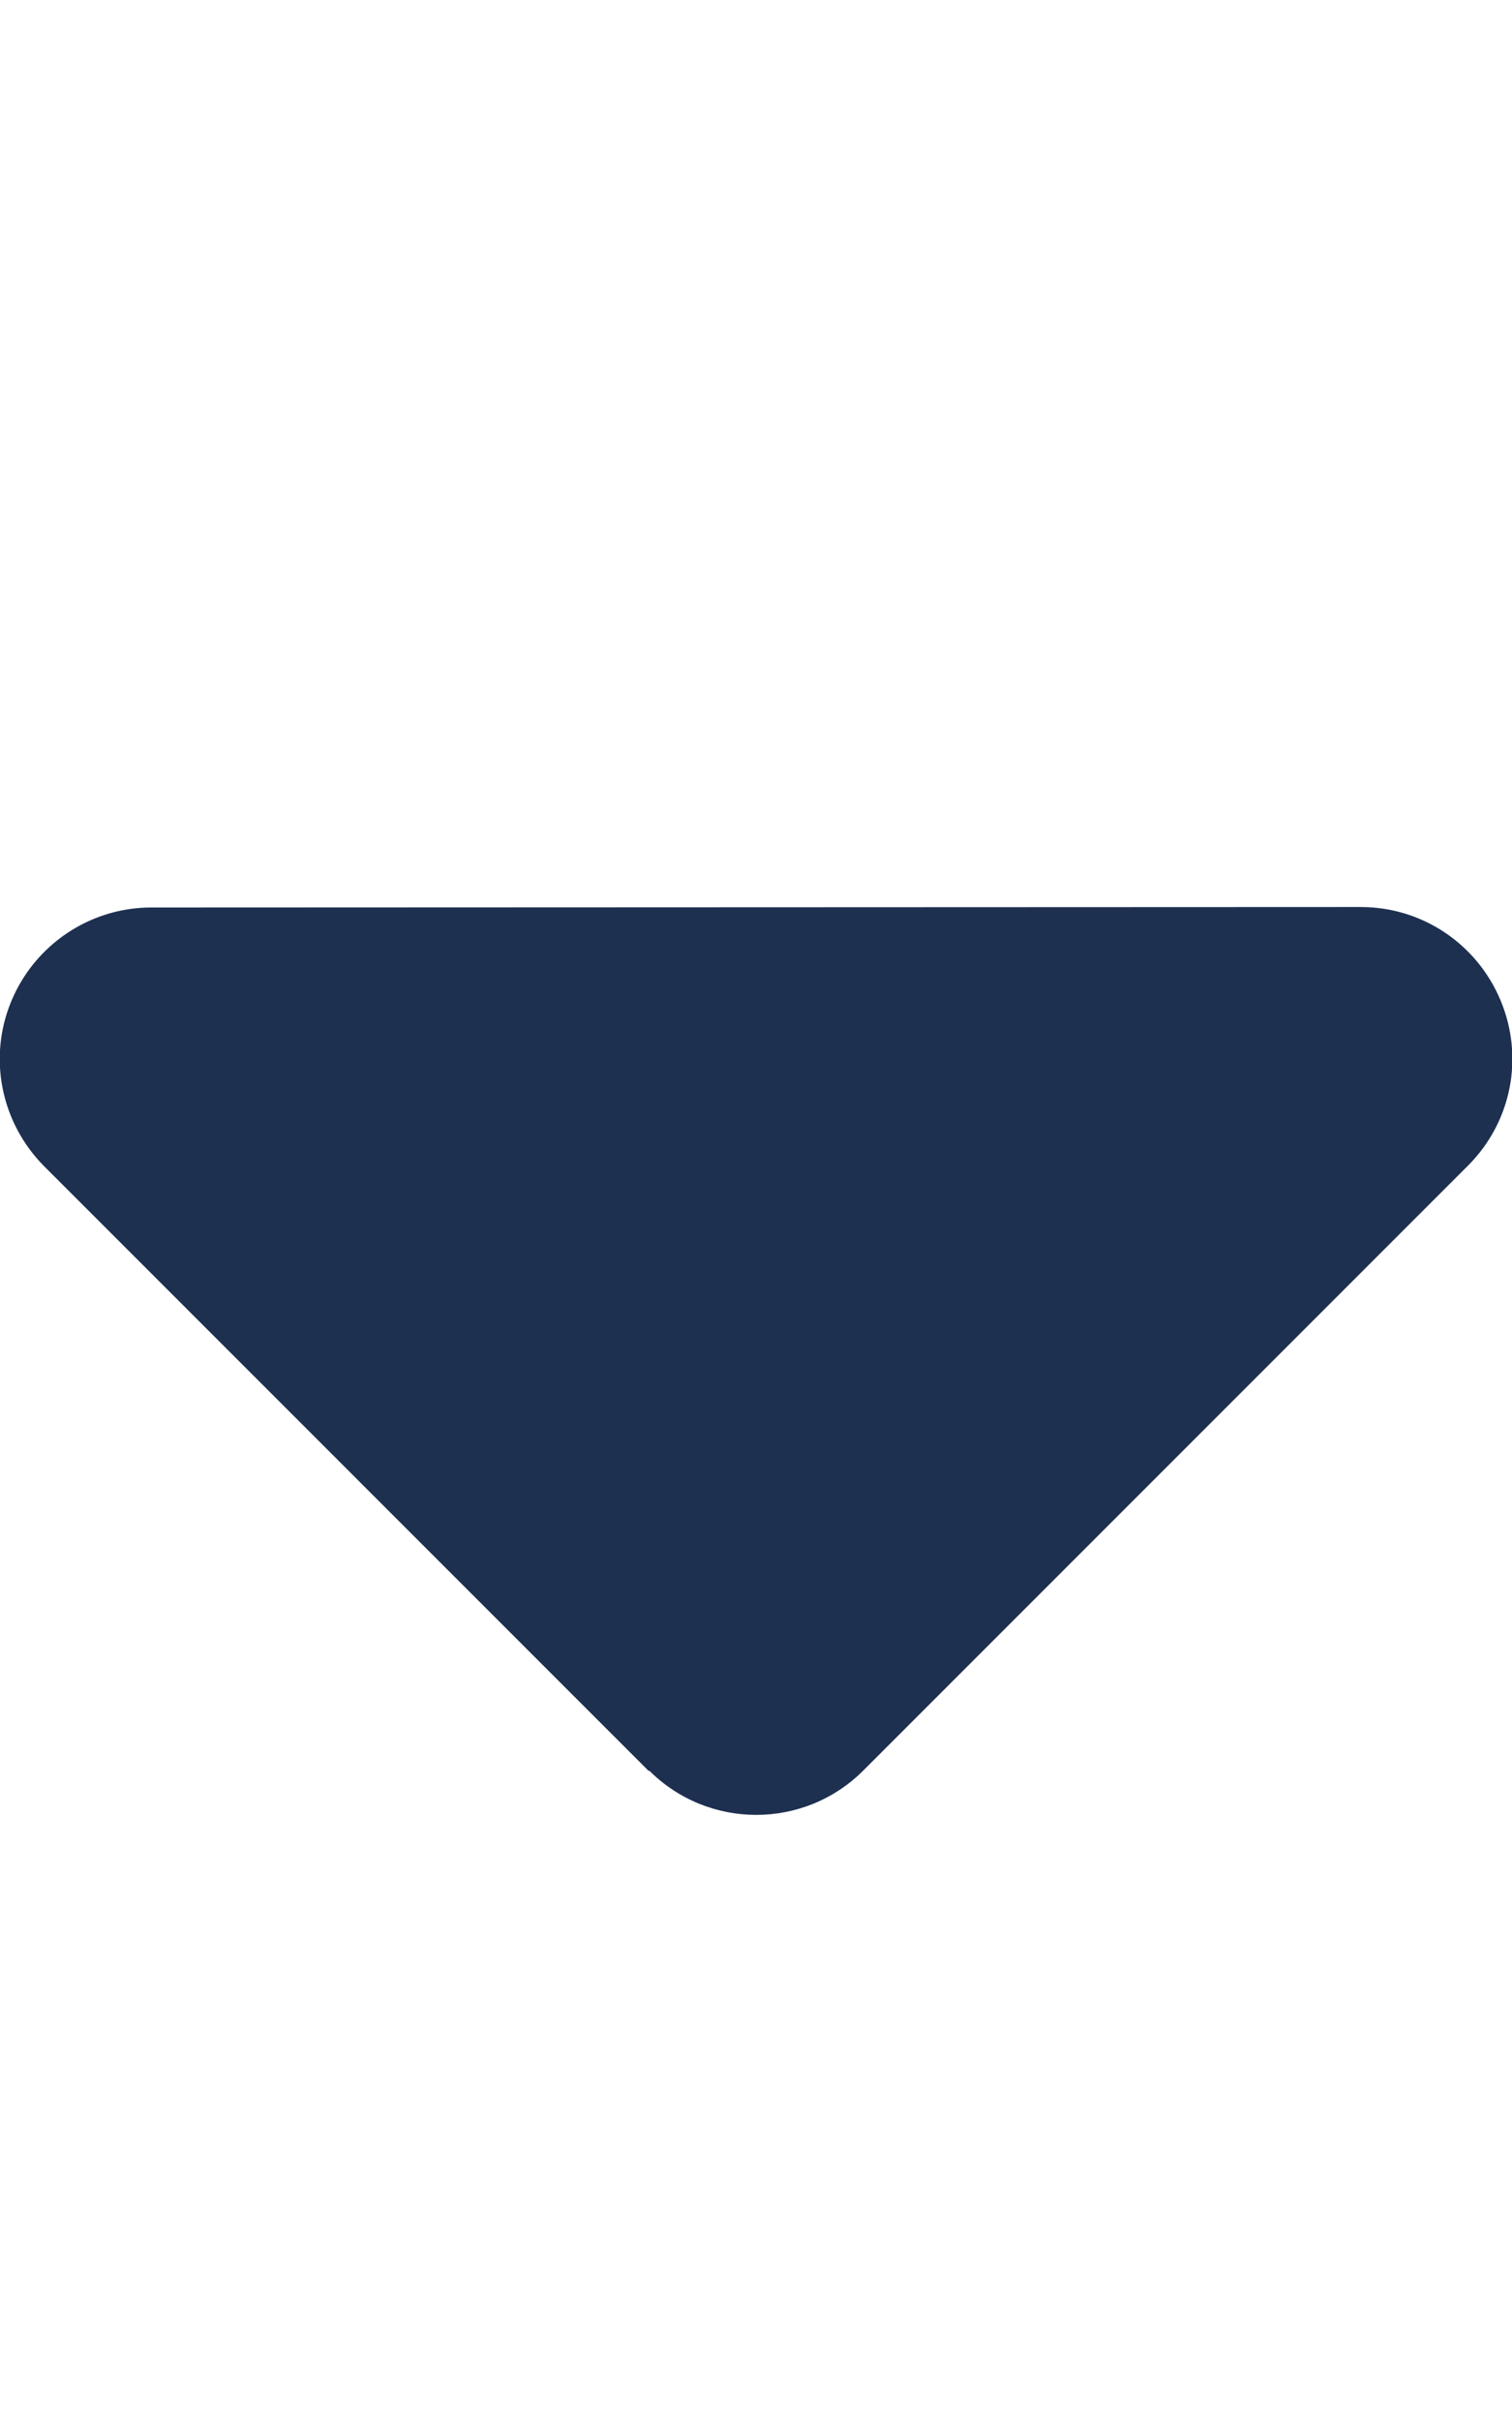   <svg xmlns="http://www.w3.org/2000/svg" height="16" width="10" viewBox="0 0 320 512">
   <path opacity="1" fill="#1E3050" d="M137.4 374.6c12.5 12.5 32.8 12.5 45.3 0l128-128c9.2-9.2 11.9-22.9 6.9-34.9s-16.6-19.8-29.6-19.8L32 192c-12.9 0-24.6 7.8-29.6 19.8s-2.2 25.7 6.9 34.9l128 128z">
   </path>
  </svg>
